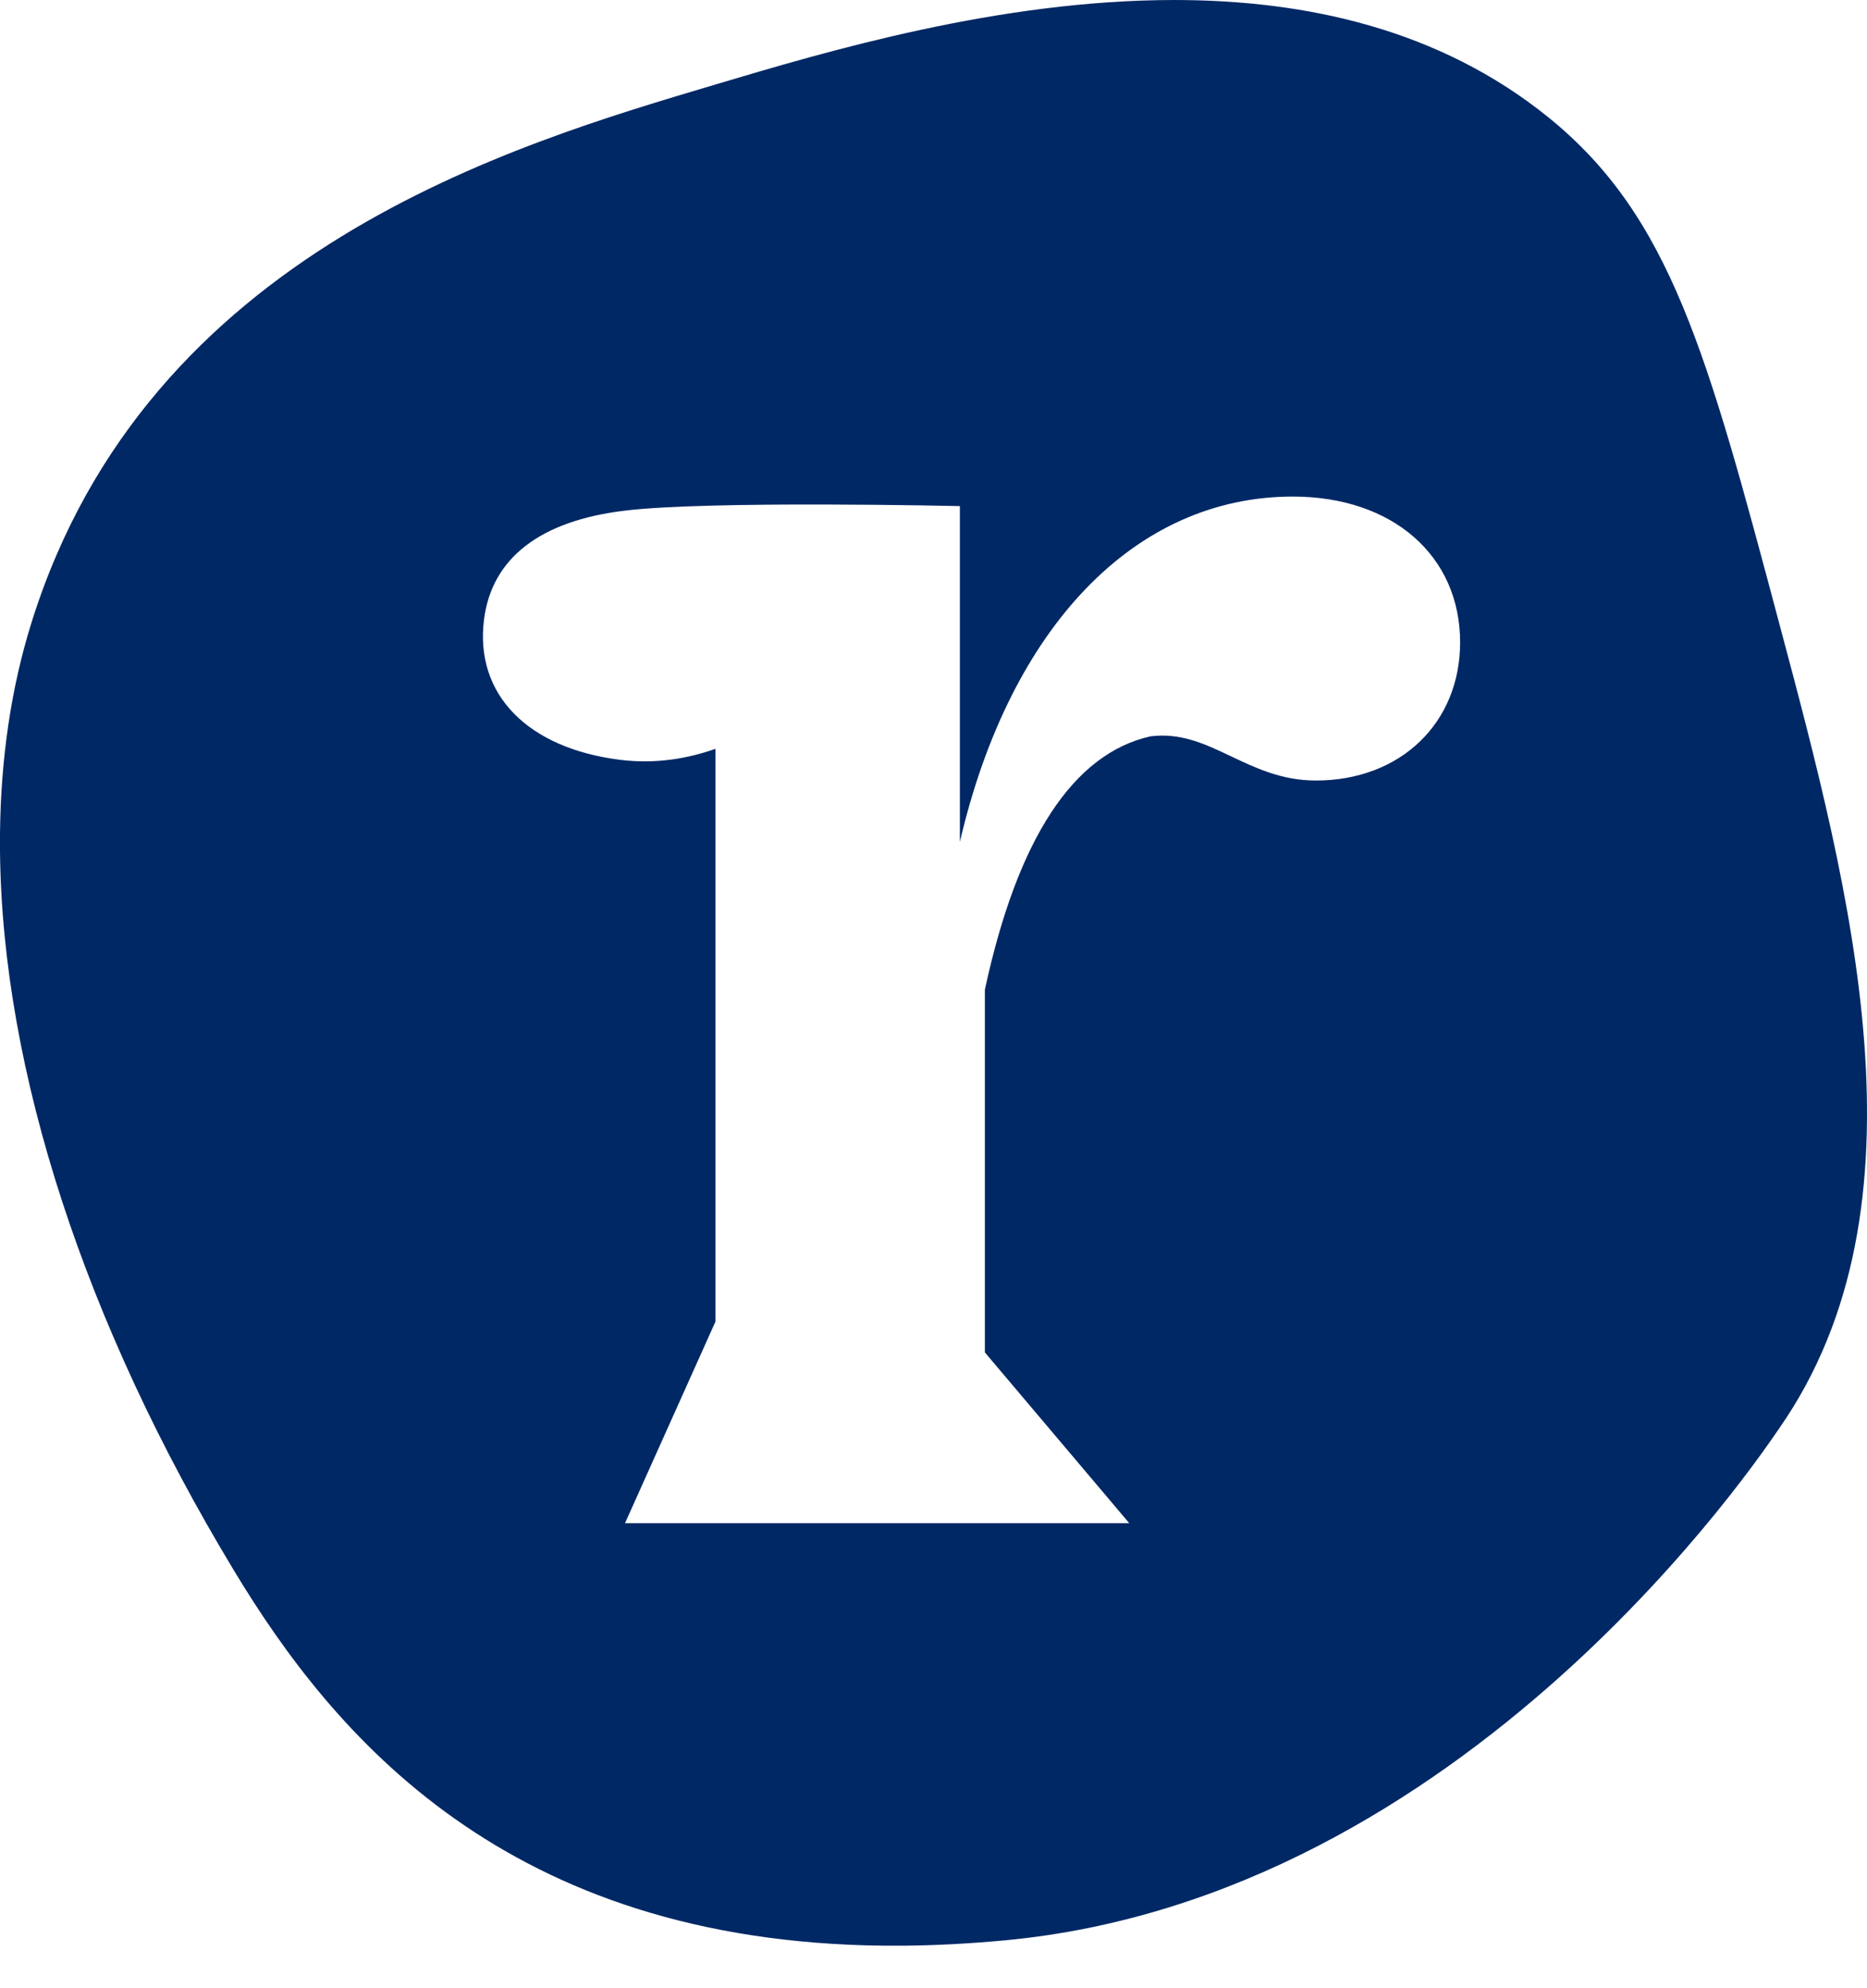 <svg height="33" viewBox="0 0 31 33" width="31" xmlns="http://www.w3.org/2000/svg"><path d="m11.888 1.4c-3.362 1.002-9.438 2.756-11.367 8.94-.338 1.082-.507 2.252-.521 3.487v.304c.037 3.662 1.423 7.859 3.878 11.925 1.659 2.752 4.525 6.181 10.816 6.238h.313c.533-.005 1.09-.034 1.672-.088 7.693-.718 12.571-8.079 12.868-8.505 2.572-3.693 1.182-8.91 0-13.338-1.204-4.516-1.808-6.774-3.839-8.417-1.809-1.461-4.022-1.946-6.21-1.946-2.914 0-5.784.856-7.61 1.4zm9.577 6.842c1.662 0 2.779.986 2.779 2.42 0 1.337-.989 2.293-2.395 2.293-1.151 0-1.758-.86-2.748-.733-1.277.288-2.205 1.689-2.748 4.205v6.02l2.397 2.834h-8.372l1.501-3.344v-9.508c-.449.159-.985.256-1.579.183-1.539-.192-2.418-1.085-2.264-2.324.128-1.027.936-1.643 2.335-1.812 1.399-.171 5.567-.076 5.567-.076v5.574c.83-3.568 2.909-5.732 5.528-5.732z" fill="#002865" fill-rule="evenodd"/></svg>